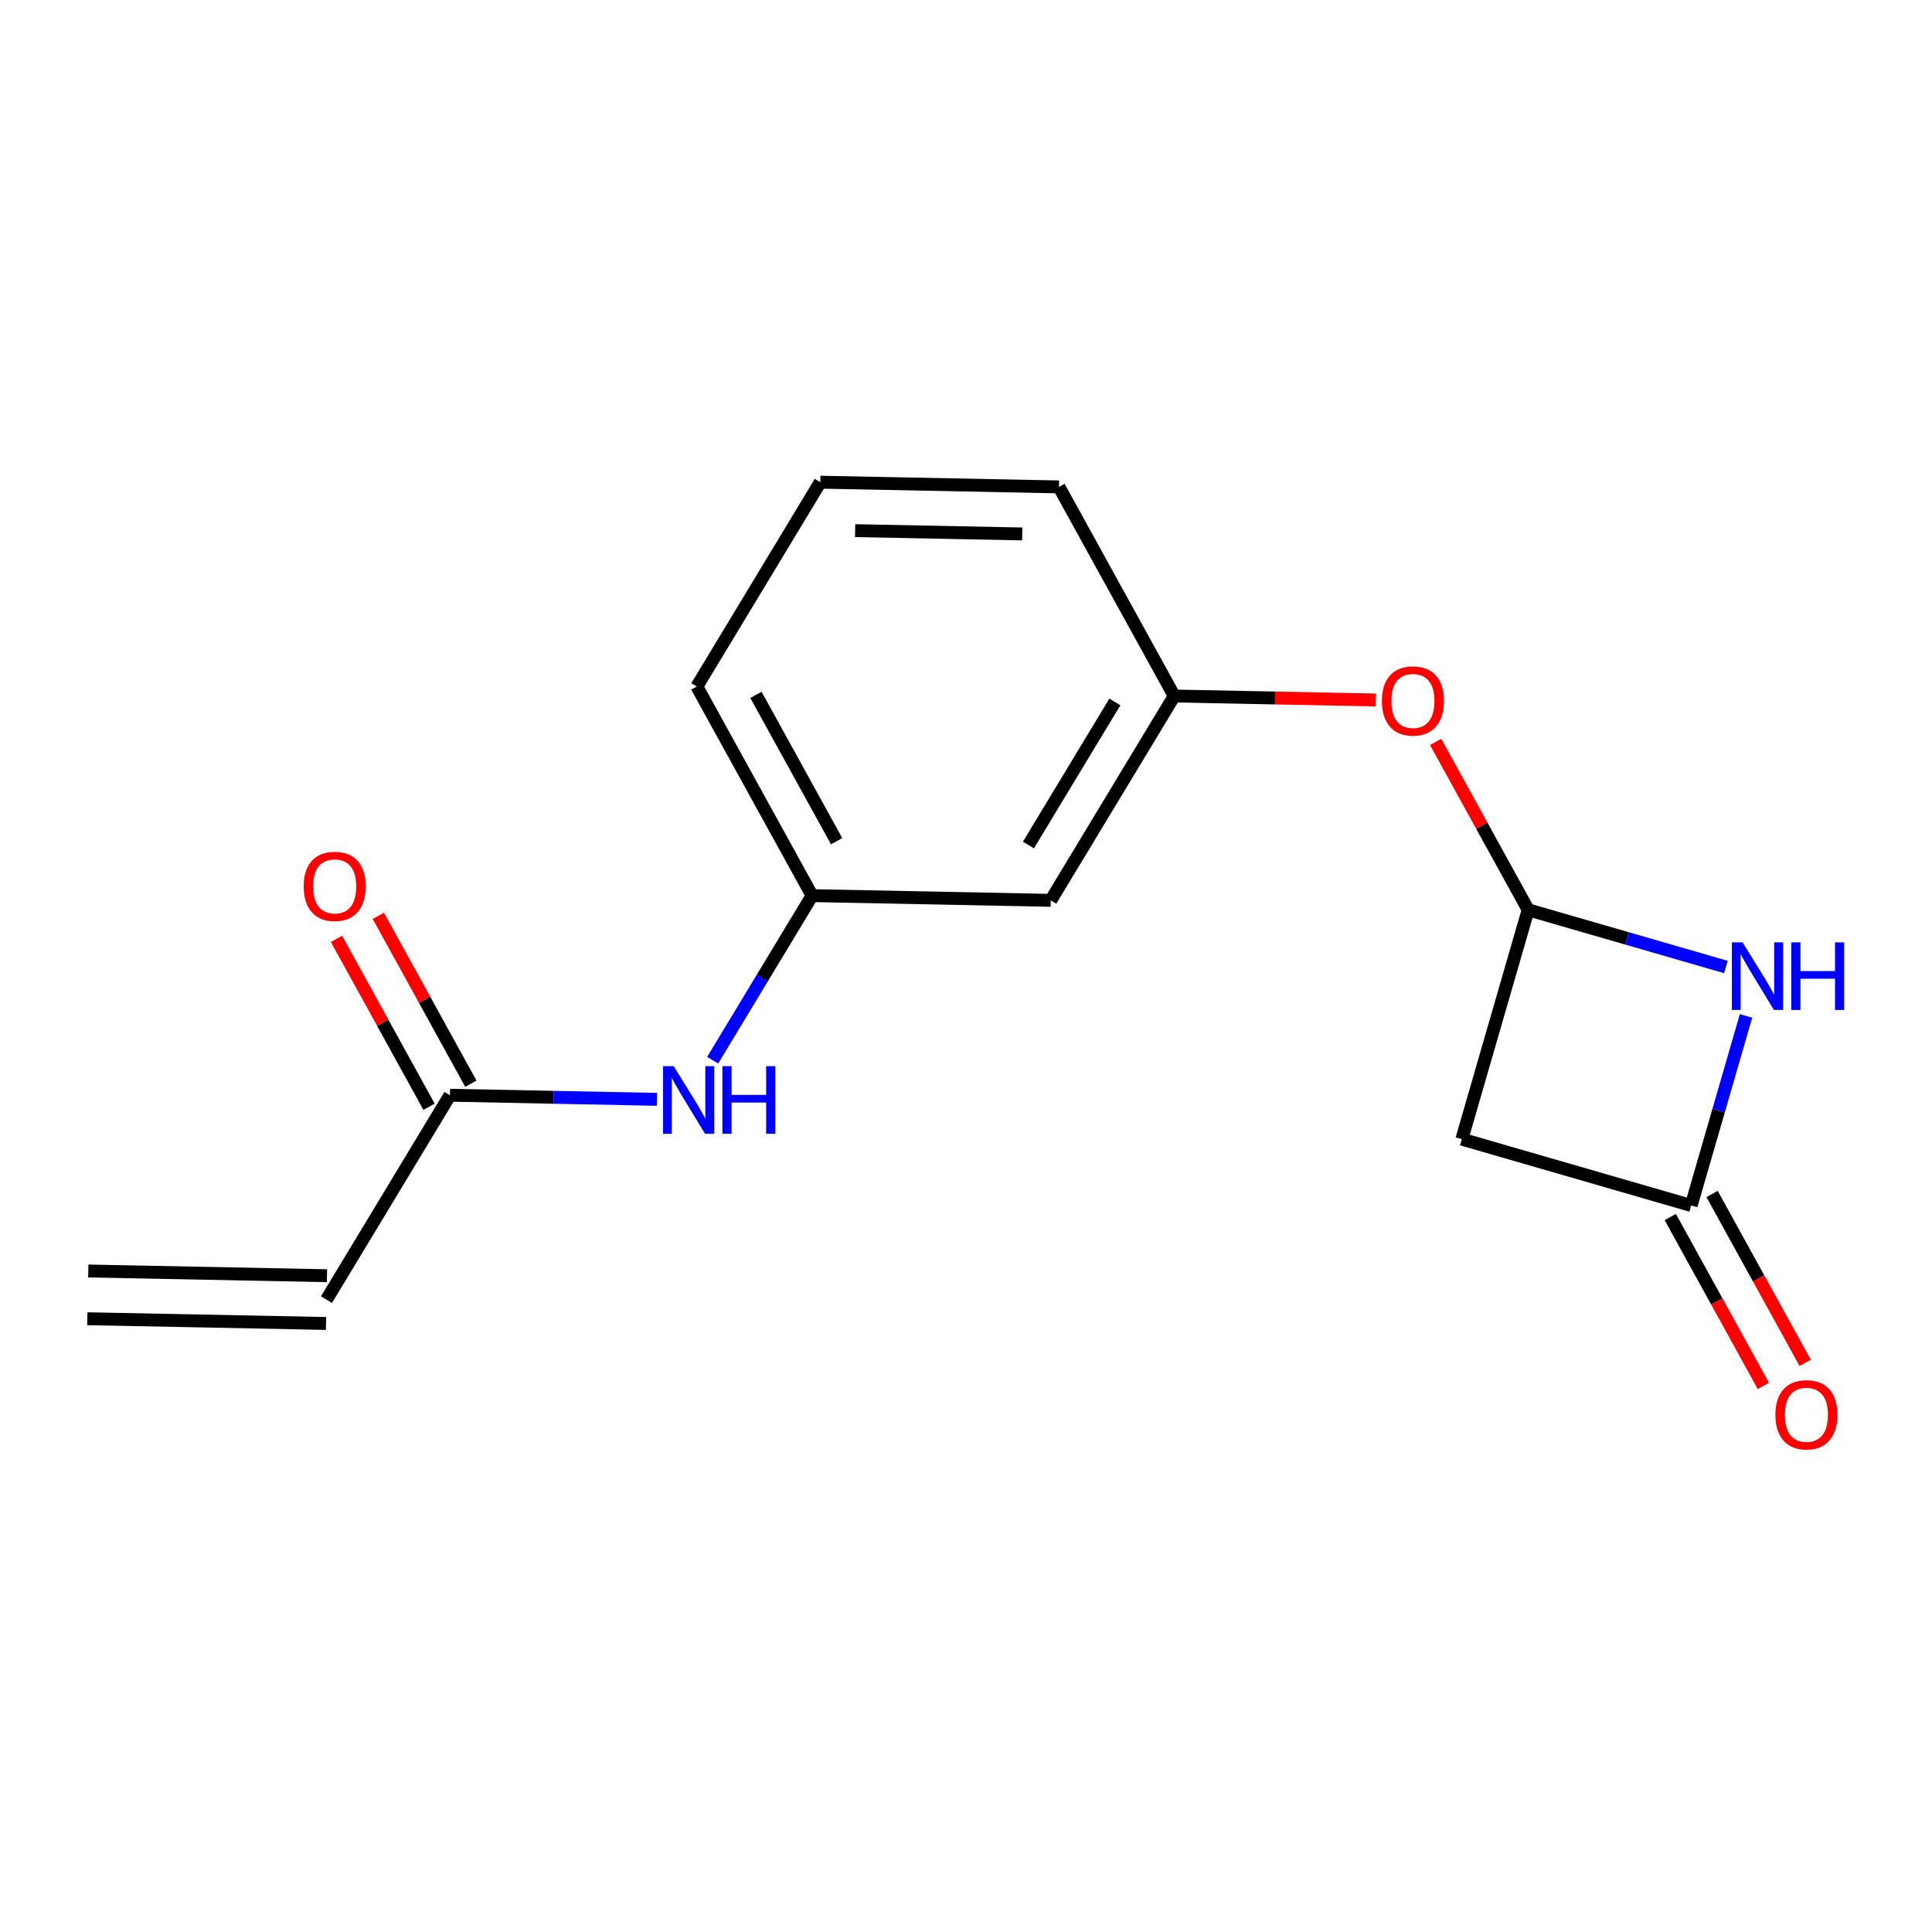 <?xml version='1.0' encoding='iso-8859-1'?>
<svg version='1.1' baseProfile='full'
              xmlns='http://www.w3.org/2000/svg'
                      xmlns:rdkit='http://www.rdkit.org/xml'
                      xmlns:xlink='http://www.w3.org/1999/xlink'
                  xml:space='preserve'
width='300px' height='300px' viewBox='0 0 300 300'>
<!-- END OF HEADER -->
<rect style='opacity:1.0;fill:#FFFFFF;stroke:none' width='300' height='300' x='0' y='0'> </rect>
<rect style='opacity:1.0;fill:#FFFFFF;stroke:none' width='300' height='300' x='0' y='0'> </rect>
<path class='bond-0 atom-0 atom-1' d='M 13.563,204.772 L 50.627,205.506' style='fill:none;fill-rule:evenodd;stroke:#000000;stroke-width:2.0px;stroke-linecap:butt;stroke-linejoin:miter;stroke-opacity:1' />
<path class='bond-0 atom-0 atom-1' d='M 13.71,197.359 L 50.774,198.093' style='fill:none;fill-rule:evenodd;stroke:#000000;stroke-width:2.0px;stroke-linecap:butt;stroke-linejoin:miter;stroke-opacity:1' />
<path class='bond-1 atom-1 atom-2' d='M 50.701,201.8 L 69.869,170.068' style='fill:none;fill-rule:evenodd;stroke:#000000;stroke-width:2.0px;stroke-linecap:butt;stroke-linejoin:miter;stroke-opacity:1' />
<path class='bond-2 atom-2 atom-3' d='M 73.116,168.279 L 65.931,155.245' style='fill:none;fill-rule:evenodd;stroke:#000000;stroke-width:2.0px;stroke-linecap:butt;stroke-linejoin:miter;stroke-opacity:1' />
<path class='bond-2 atom-2 atom-3' d='M 65.931,155.245 L 58.747,142.211' style='fill:none;fill-rule:evenodd;stroke:#FF0000;stroke-width:2.0px;stroke-linecap:butt;stroke-linejoin:miter;stroke-opacity:1' />
<path class='bond-2 atom-2 atom-3' d='M 66.623,171.858 L 59.438,158.824' style='fill:none;fill-rule:evenodd;stroke:#000000;stroke-width:2.0px;stroke-linecap:butt;stroke-linejoin:miter;stroke-opacity:1' />
<path class='bond-2 atom-2 atom-3' d='M 59.438,158.824 L 52.253,145.79' style='fill:none;fill-rule:evenodd;stroke:#FF0000;stroke-width:2.0px;stroke-linecap:butt;stroke-linejoin:miter;stroke-opacity:1' />
<path class='bond-3 atom-2 atom-4' d='M 69.869,170.068 L 85.947,170.387' style='fill:none;fill-rule:evenodd;stroke:#000000;stroke-width:2.0px;stroke-linecap:butt;stroke-linejoin:miter;stroke-opacity:1' />
<path class='bond-3 atom-2 atom-4' d='M 85.947,170.387 L 102.025,170.705' style='fill:none;fill-rule:evenodd;stroke:#0000FF;stroke-width:2.0px;stroke-linecap:butt;stroke-linejoin:miter;stroke-opacity:1' />
<path class='bond-4 atom-4 atom-5' d='M 110.664,164.627 L 118.383,151.849' style='fill:none;fill-rule:evenodd;stroke:#0000FF;stroke-width:2.0px;stroke-linecap:butt;stroke-linejoin:miter;stroke-opacity:1' />
<path class='bond-4 atom-4 atom-5' d='M 118.383,151.849 L 126.102,139.071' style='fill:none;fill-rule:evenodd;stroke:#000000;stroke-width:2.0px;stroke-linecap:butt;stroke-linejoin:miter;stroke-opacity:1' />
<path class='bond-5 atom-5 atom-6' d='M 126.102,139.071 L 108.206,106.605' style='fill:none;fill-rule:evenodd;stroke:#000000;stroke-width:2.0px;stroke-linecap:butt;stroke-linejoin:miter;stroke-opacity:1' />
<path class='bond-5 atom-5 atom-6' d='M 129.911,130.622 L 117.383,107.896' style='fill:none;fill-rule:evenodd;stroke:#000000;stroke-width:2.0px;stroke-linecap:butt;stroke-linejoin:miter;stroke-opacity:1' />
<path class='bond-16 atom-16 atom-5' d='M 163.166,139.806 L 126.102,139.071' style='fill:none;fill-rule:evenodd;stroke:#000000;stroke-width:2.0px;stroke-linecap:butt;stroke-linejoin:miter;stroke-opacity:1' />
<path class='bond-6 atom-6 atom-7' d='M 108.206,106.605 L 127.374,74.874' style='fill:none;fill-rule:evenodd;stroke:#000000;stroke-width:2.0px;stroke-linecap:butt;stroke-linejoin:miter;stroke-opacity:1' />
<path class='bond-7 atom-7 atom-8' d='M 127.374,74.874 L 164.438,75.608' style='fill:none;fill-rule:evenodd;stroke:#000000;stroke-width:2.0px;stroke-linecap:butt;stroke-linejoin:miter;stroke-opacity:1' />
<path class='bond-7 atom-7 atom-8' d='M 132.787,82.397 L 158.732,82.911' style='fill:none;fill-rule:evenodd;stroke:#000000;stroke-width:2.0px;stroke-linecap:butt;stroke-linejoin:miter;stroke-opacity:1' />
<path class='bond-8 atom-8 atom-9' d='M 164.438,75.608 L 182.335,108.074' style='fill:none;fill-rule:evenodd;stroke:#000000;stroke-width:2.0px;stroke-linecap:butt;stroke-linejoin:miter;stroke-opacity:1' />
<path class='bond-9 atom-9 atom-10' d='M 182.335,108.074 L 197.994,108.384' style='fill:none;fill-rule:evenodd;stroke:#000000;stroke-width:2.0px;stroke-linecap:butt;stroke-linejoin:miter;stroke-opacity:1' />
<path class='bond-9 atom-9 atom-10' d='M 197.994,108.384 L 213.653,108.695' style='fill:none;fill-rule:evenodd;stroke:#FF0000;stroke-width:2.0px;stroke-linecap:butt;stroke-linejoin:miter;stroke-opacity:1' />
<path class='bond-15 atom-9 atom-16' d='M 182.335,108.074 L 163.166,139.806' style='fill:none;fill-rule:evenodd;stroke:#000000;stroke-width:2.0px;stroke-linecap:butt;stroke-linejoin:miter;stroke-opacity:1' />
<path class='bond-15 atom-9 atom-16' d='M 173.113,109 L 159.695,131.212' style='fill:none;fill-rule:evenodd;stroke:#000000;stroke-width:2.0px;stroke-linecap:butt;stroke-linejoin:miter;stroke-opacity:1' />
<path class='bond-10 atom-10 atom-11' d='M 222.926,115.207 L 230.111,128.241' style='fill:none;fill-rule:evenodd;stroke:#FF0000;stroke-width:2.0px;stroke-linecap:butt;stroke-linejoin:miter;stroke-opacity:1' />
<path class='bond-10 atom-10 atom-11' d='M 230.111,128.241 L 237.295,141.275' style='fill:none;fill-rule:evenodd;stroke:#000000;stroke-width:2.0px;stroke-linecap:butt;stroke-linejoin:miter;stroke-opacity:1' />
<path class='bond-11 atom-11 atom-12' d='M 237.295,141.275 L 226.993,176.886' style='fill:none;fill-rule:evenodd;stroke:#000000;stroke-width:2.0px;stroke-linecap:butt;stroke-linejoin:miter;stroke-opacity:1' />
<path class='bond-17 atom-15 atom-11' d='M 267.998,150.157 L 252.647,145.716' style='fill:none;fill-rule:evenodd;stroke:#0000FF;stroke-width:2.0px;stroke-linecap:butt;stroke-linejoin:miter;stroke-opacity:1' />
<path class='bond-17 atom-15 atom-11' d='M 252.647,145.716 L 237.295,141.275' style='fill:none;fill-rule:evenodd;stroke:#000000;stroke-width:2.0px;stroke-linecap:butt;stroke-linejoin:miter;stroke-opacity:1' />
<path class='bond-12 atom-12 atom-13' d='M 226.993,176.886 L 262.604,187.188' style='fill:none;fill-rule:evenodd;stroke:#000000;stroke-width:2.0px;stroke-linecap:butt;stroke-linejoin:miter;stroke-opacity:1' />
<path class='bond-13 atom-13 atom-14' d='M 259.358,188.978 L 266.587,202.093' style='fill:none;fill-rule:evenodd;stroke:#000000;stroke-width:2.0px;stroke-linecap:butt;stroke-linejoin:miter;stroke-opacity:1' />
<path class='bond-13 atom-13 atom-14' d='M 266.587,202.093 L 273.817,215.209' style='fill:none;fill-rule:evenodd;stroke:#FF0000;stroke-width:2.0px;stroke-linecap:butt;stroke-linejoin:miter;stroke-opacity:1' />
<path class='bond-13 atom-13 atom-14' d='M 265.851,185.399 L 273.08,198.514' style='fill:none;fill-rule:evenodd;stroke:#000000;stroke-width:2.0px;stroke-linecap:butt;stroke-linejoin:miter;stroke-opacity:1' />
<path class='bond-13 atom-13 atom-14' d='M 273.08,198.514 L 280.31,211.629' style='fill:none;fill-rule:evenodd;stroke:#FF0000;stroke-width:2.0px;stroke-linecap:butt;stroke-linejoin:miter;stroke-opacity:1' />
<path class='bond-14 atom-13 atom-15' d='M 262.604,187.188 L 266.862,172.471' style='fill:none;fill-rule:evenodd;stroke:#000000;stroke-width:2.0px;stroke-linecap:butt;stroke-linejoin:miter;stroke-opacity:1' />
<path class='bond-14 atom-13 atom-15' d='M 266.862,172.471 L 271.12,157.753' style='fill:none;fill-rule:evenodd;stroke:#0000FF;stroke-width:2.0px;stroke-linecap:butt;stroke-linejoin:miter;stroke-opacity:1' />
<path  class='atom-3' d='M 47.154 137.632
Q 47.154 135.111, 48.399 133.702
Q 49.645 132.294, 51.973 132.294
Q 54.301 132.294, 55.547 133.702
Q 56.792 135.111, 56.792 137.632
Q 56.792 140.182, 55.532 141.636
Q 54.271 143.074, 51.973 143.074
Q 49.66 143.074, 48.399 141.636
Q 47.154 140.197, 47.154 137.632
M 51.973 141.888
Q 53.574 141.888, 54.434 140.82
Q 55.309 139.738, 55.309 137.632
Q 55.309 135.571, 54.434 134.533
Q 53.574 133.48, 51.973 133.48
Q 50.371 133.48, 49.497 134.518
Q 48.636 135.556, 48.636 137.632
Q 48.636 139.752, 49.497 140.82
Q 50.371 141.888, 51.973 141.888
' fill='#FF0000'/>
<path  class='atom-4' d='M 104.613 165.553
L 108.053 171.114
Q 108.394 171.663, 108.943 172.656
Q 109.492 173.65, 109.521 173.709
L 109.521 165.553
L 110.915 165.553
L 110.915 176.052
L 109.477 176.052
L 105.784 169.972
Q 105.354 169.261, 104.895 168.445
Q 104.45 167.629, 104.316 167.377
L 104.316 176.052
L 102.952 176.052
L 102.952 165.553
L 104.613 165.553
' fill='#0000FF'/>
<path  class='atom-4' d='M 112.175 165.553
L 113.599 165.553
L 113.599 170.017
L 118.967 170.017
L 118.967 165.553
L 120.391 165.553
L 120.391 176.052
L 118.967 176.052
L 118.967 171.203
L 113.599 171.203
L 113.599 176.052
L 112.175 176.052
L 112.175 165.553
' fill='#0000FF'/>
<path  class='atom-10' d='M 214.58 108.838
Q 214.58 106.317, 215.825 104.909
Q 217.071 103.5, 219.399 103.5
Q 221.727 103.5, 222.973 104.909
Q 224.218 106.317, 224.218 108.838
Q 224.218 111.389, 222.958 112.842
Q 221.697 114.28, 219.399 114.28
Q 217.086 114.28, 215.825 112.842
Q 214.58 111.404, 214.58 108.838
M 219.399 113.094
Q 221.001 113.094, 221.861 112.026
Q 222.735 110.944, 222.735 108.838
Q 222.735 106.777, 221.861 105.739
Q 221.001 104.686, 219.399 104.686
Q 217.798 104.686, 216.923 105.724
Q 216.063 106.762, 216.063 108.838
Q 216.063 110.959, 216.923 112.026
Q 217.798 113.094, 219.399 113.094
' fill='#FF0000'/>
<path  class='atom-14' d='M 275.681 219.684
Q 275.681 217.163, 276.927 215.755
Q 278.172 214.346, 280.5 214.346
Q 282.828 214.346, 284.074 215.755
Q 285.32 217.163, 285.32 219.684
Q 285.32 222.235, 284.059 223.688
Q 282.799 225.126, 280.5 225.126
Q 278.187 225.126, 276.927 223.688
Q 275.681 222.25, 275.681 219.684
M 280.5 223.94
Q 282.102 223.94, 282.962 222.872
Q 283.837 221.79, 283.837 219.684
Q 283.837 217.623, 282.962 216.585
Q 282.102 215.532, 280.5 215.532
Q 278.899 215.532, 278.024 216.57
Q 277.164 217.608, 277.164 219.684
Q 277.164 221.805, 278.024 222.872
Q 278.899 223.94, 280.5 223.94
' fill='#FF0000'/>
<path  class='atom-15' d='M 270.586 146.328
L 274.026 151.888
Q 274.367 152.437, 274.916 153.431
Q 275.465 154.424, 275.494 154.484
L 275.494 146.328
L 276.888 146.328
L 276.888 156.826
L 275.45 156.826
L 271.757 150.747
Q 271.327 150.035, 270.868 149.219
Q 270.423 148.404, 270.289 148.152
L 270.289 156.826
L 268.925 156.826
L 268.925 146.328
L 270.586 146.328
' fill='#0000FF'/>
<path  class='atom-15' d='M 278.149 146.328
L 279.572 146.328
L 279.572 150.791
L 284.94 150.791
L 284.94 146.328
L 286.364 146.328
L 286.364 156.826
L 284.94 156.826
L 284.94 151.977
L 279.572 151.977
L 279.572 156.826
L 278.149 156.826
L 278.149 146.328
' fill='#0000FF'/>
</svg>
